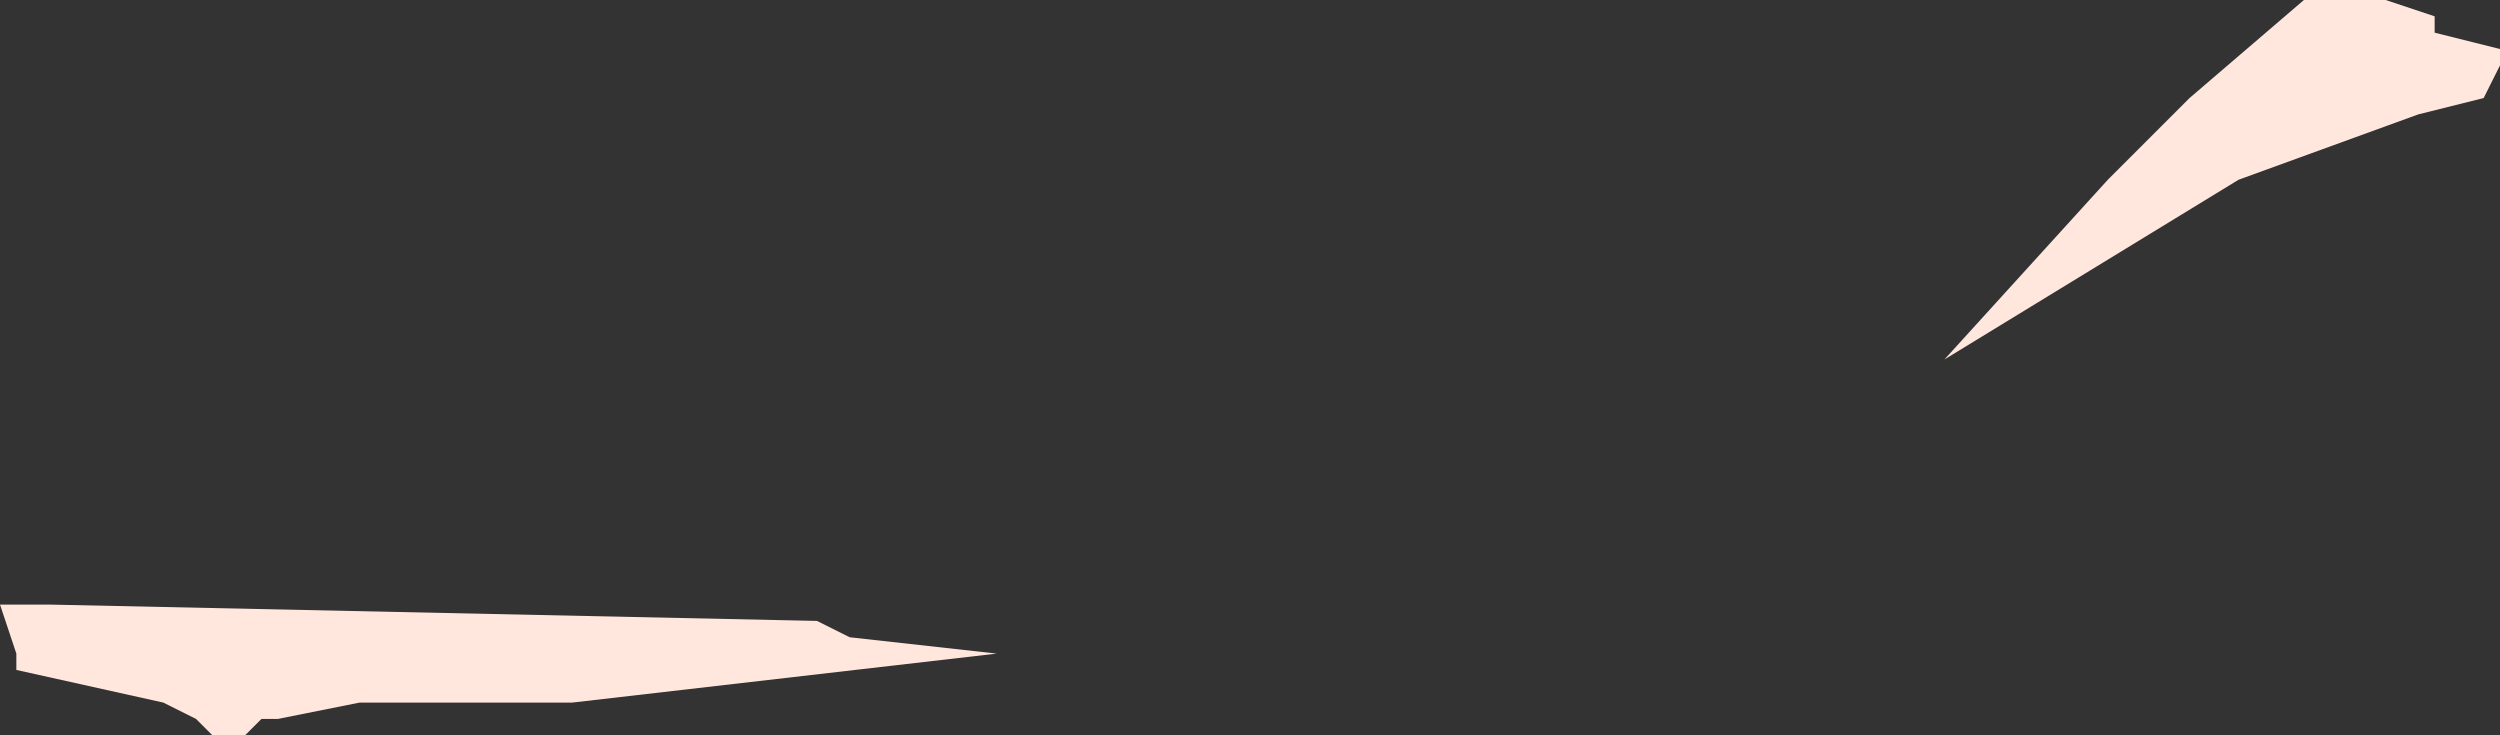 <?xml version="1.0" encoding="UTF-8" standalone="no"?>
<svg xmlns:xlink="http://www.w3.org/1999/xlink" height="2.25px" width="7.65px" xmlns="http://www.w3.org/2000/svg">
  <rect width="100%" height="100%" fill="#333333" stroke="none"/>
  <g transform="matrix(1.0, 0.0, 0.0, 1.0, 24.6, -0.05)">
    <path d="M-17.0 0.35 L-17.2 0.4 -17.75 0.6 -18.65 1.15 -18.15 0.6 -17.9 0.35 -17.55 0.05 -17.3 0.05 -17.15 0.1 -17.15 0.15 -16.95 0.2 -16.95 0.25 -17.0 0.35 M-21.55 2.05 L-22.85 2.2 -23.5 2.2 -23.75 2.25 -23.8 2.25 -23.85 2.3 -23.95 2.3 -24.0 2.25 -24.1 2.2 -24.55 2.1 -24.55 2.05 -24.6 1.9 -24.45 1.9 -22.1 1.95 -22.0 2.0 -21.55 2.05" fill="#ffe7dd" fill-rule="evenodd" stroke="none"/>
  </g>
</svg>
